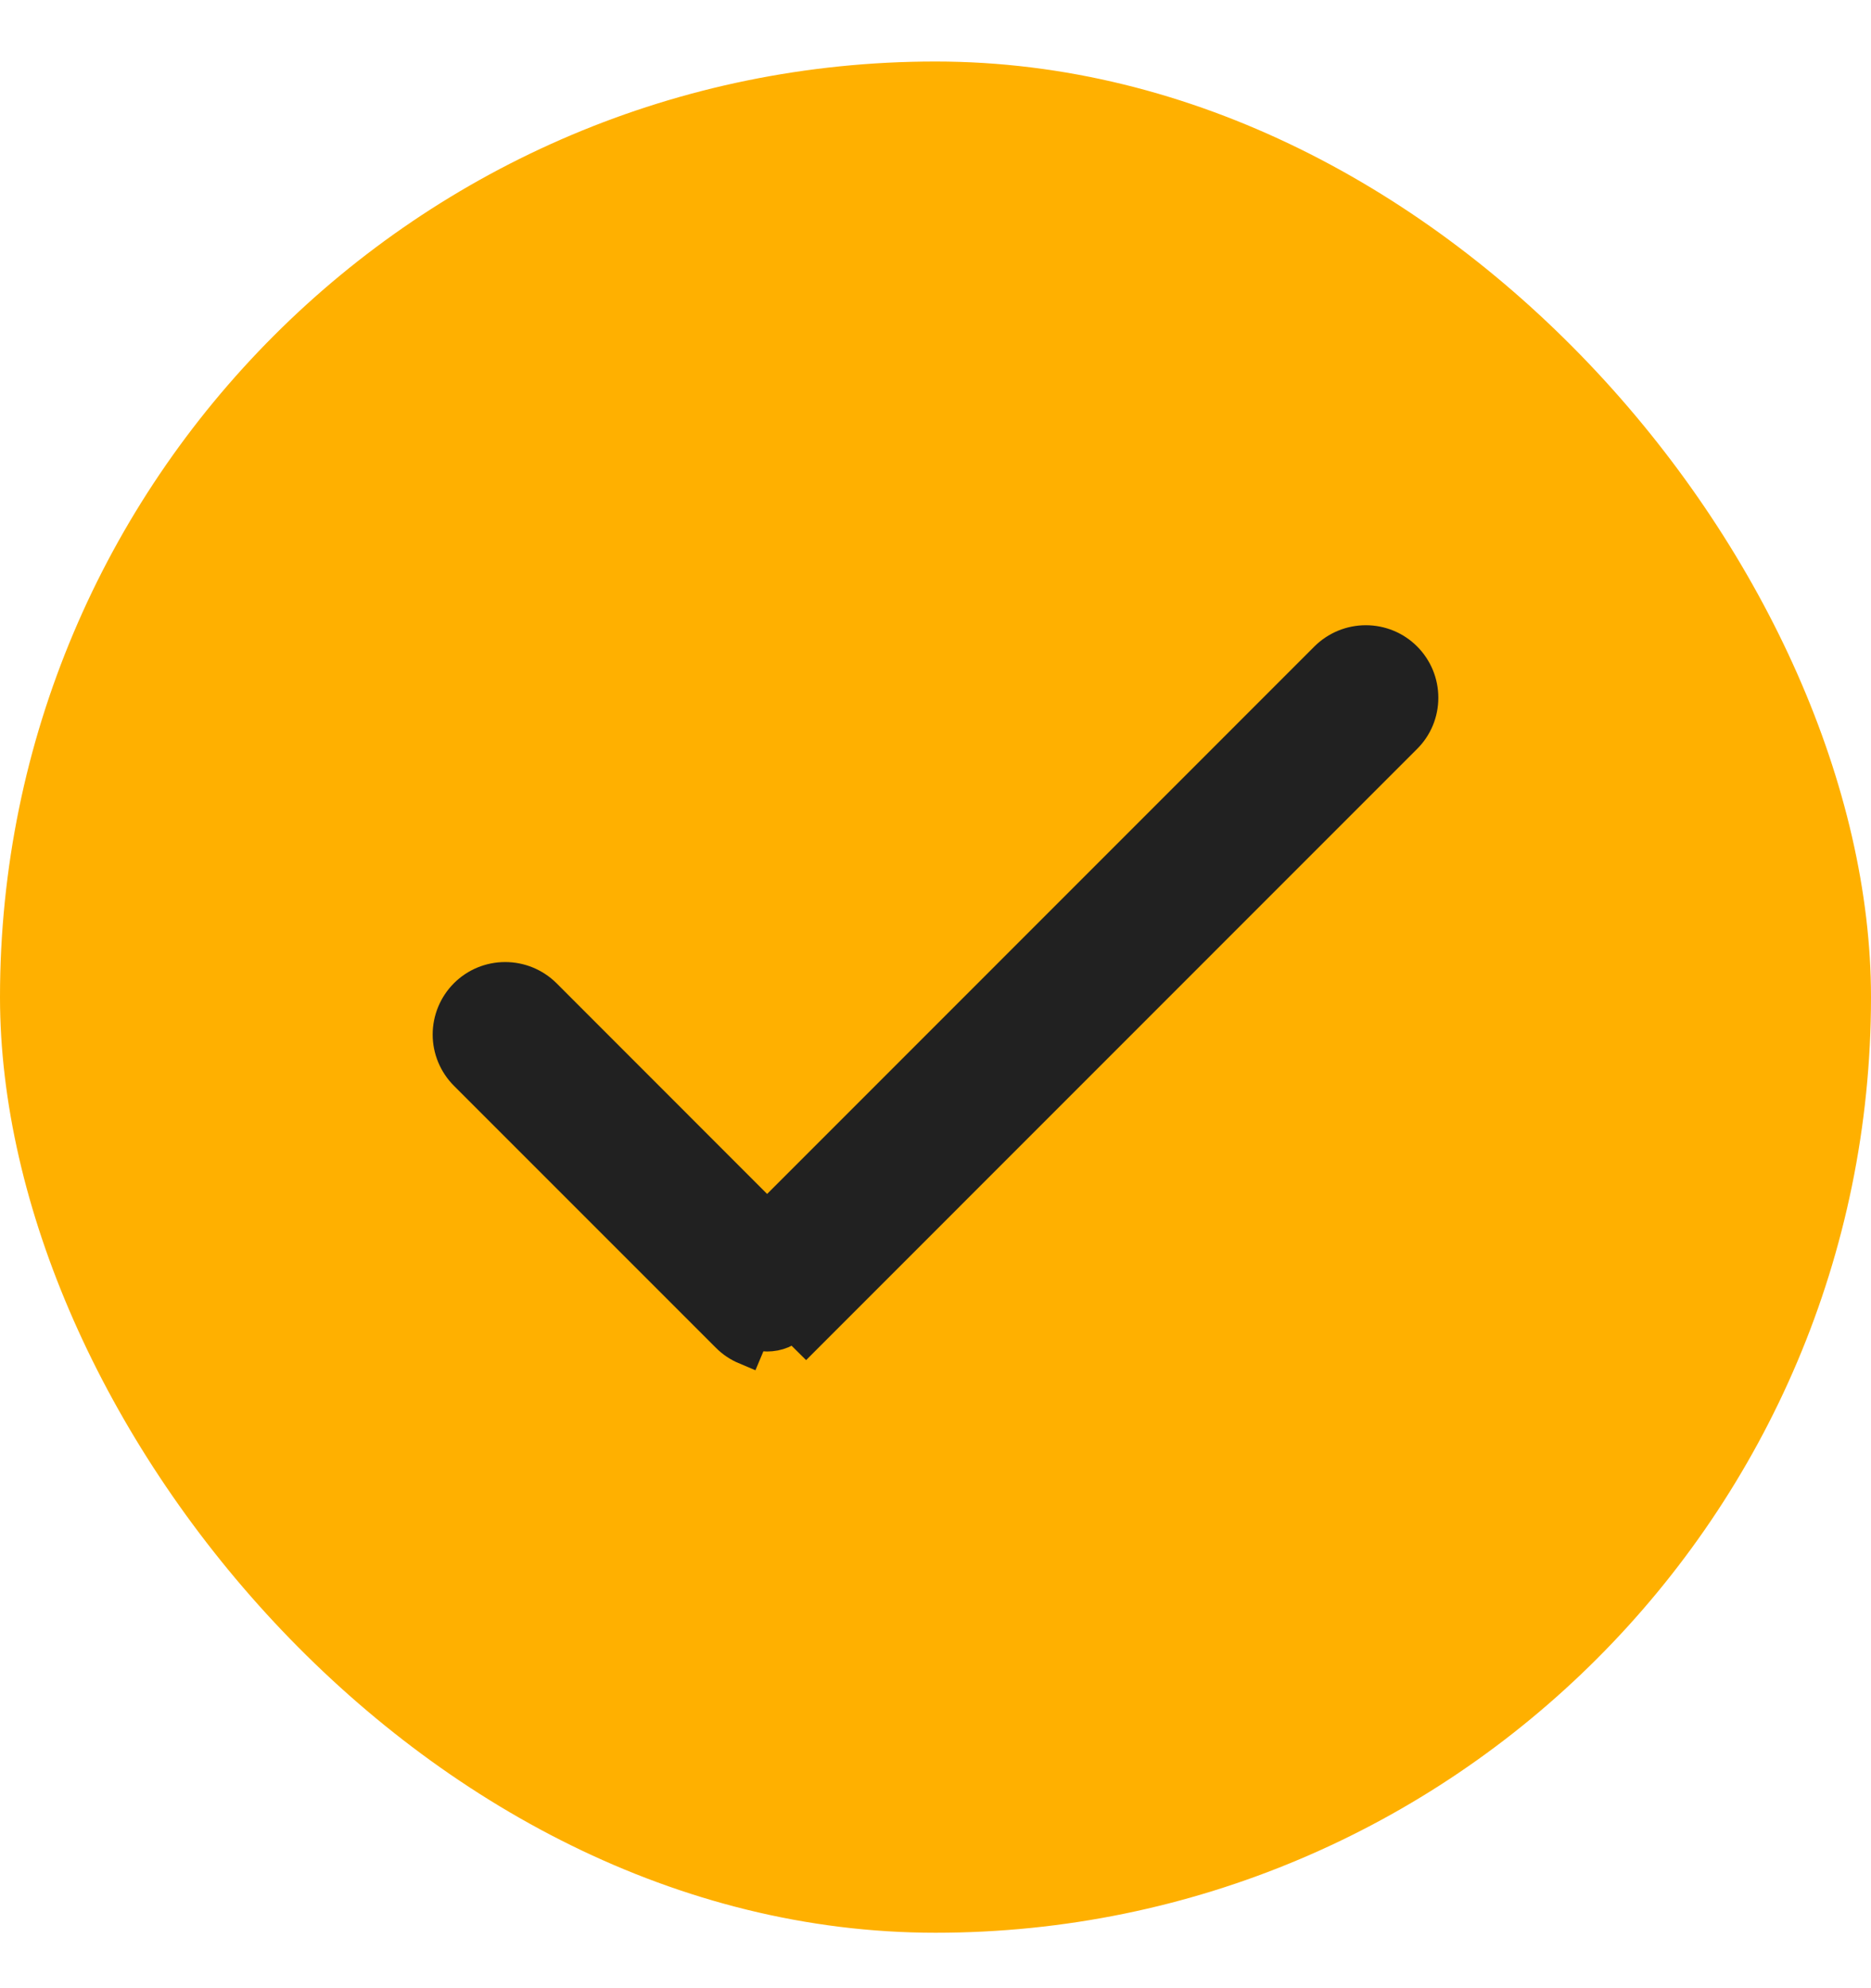 <svg width="16" height="17" viewBox="0 0 16 17" fill="none" xmlns="http://www.w3.org/2000/svg">
<rect y="0.526" width="16" height="16" rx="8" fill="#FFB000"/>
<path d="M6.228 11.418C6.271 11.462 6.323 11.496 6.38 11.52L6.438 11.382C6.476 11.398 6.518 11.406 6.56 11.406C6.602 11.406 6.644 11.398 6.683 11.382C6.721 11.365 6.757 11.342 6.786 11.312L6.893 11.418L6.893 11.418L12.012 6.298C12.101 6.21 12.15 6.091 12.15 5.966C12.15 5.841 12.101 5.722 12.012 5.633C11.924 5.545 11.805 5.496 11.68 5.496C11.555 5.496 11.436 5.545 11.347 5.633L11.347 5.633L6.56 10.421L4.653 8.513L4.653 8.513C4.564 8.425 4.445 8.376 4.32 8.376C4.195 8.376 4.076 8.425 3.988 8.513C3.9 8.601 3.85 8.721 3.85 8.846C3.85 8.97 3.9 9.09 3.988 9.178L6.228 11.418ZM6.228 11.418L6.334 11.312L6.228 11.418L6.228 11.418Z" fill="#212121" stroke="#212121" stroke-width="0.3"/>
</svg>

